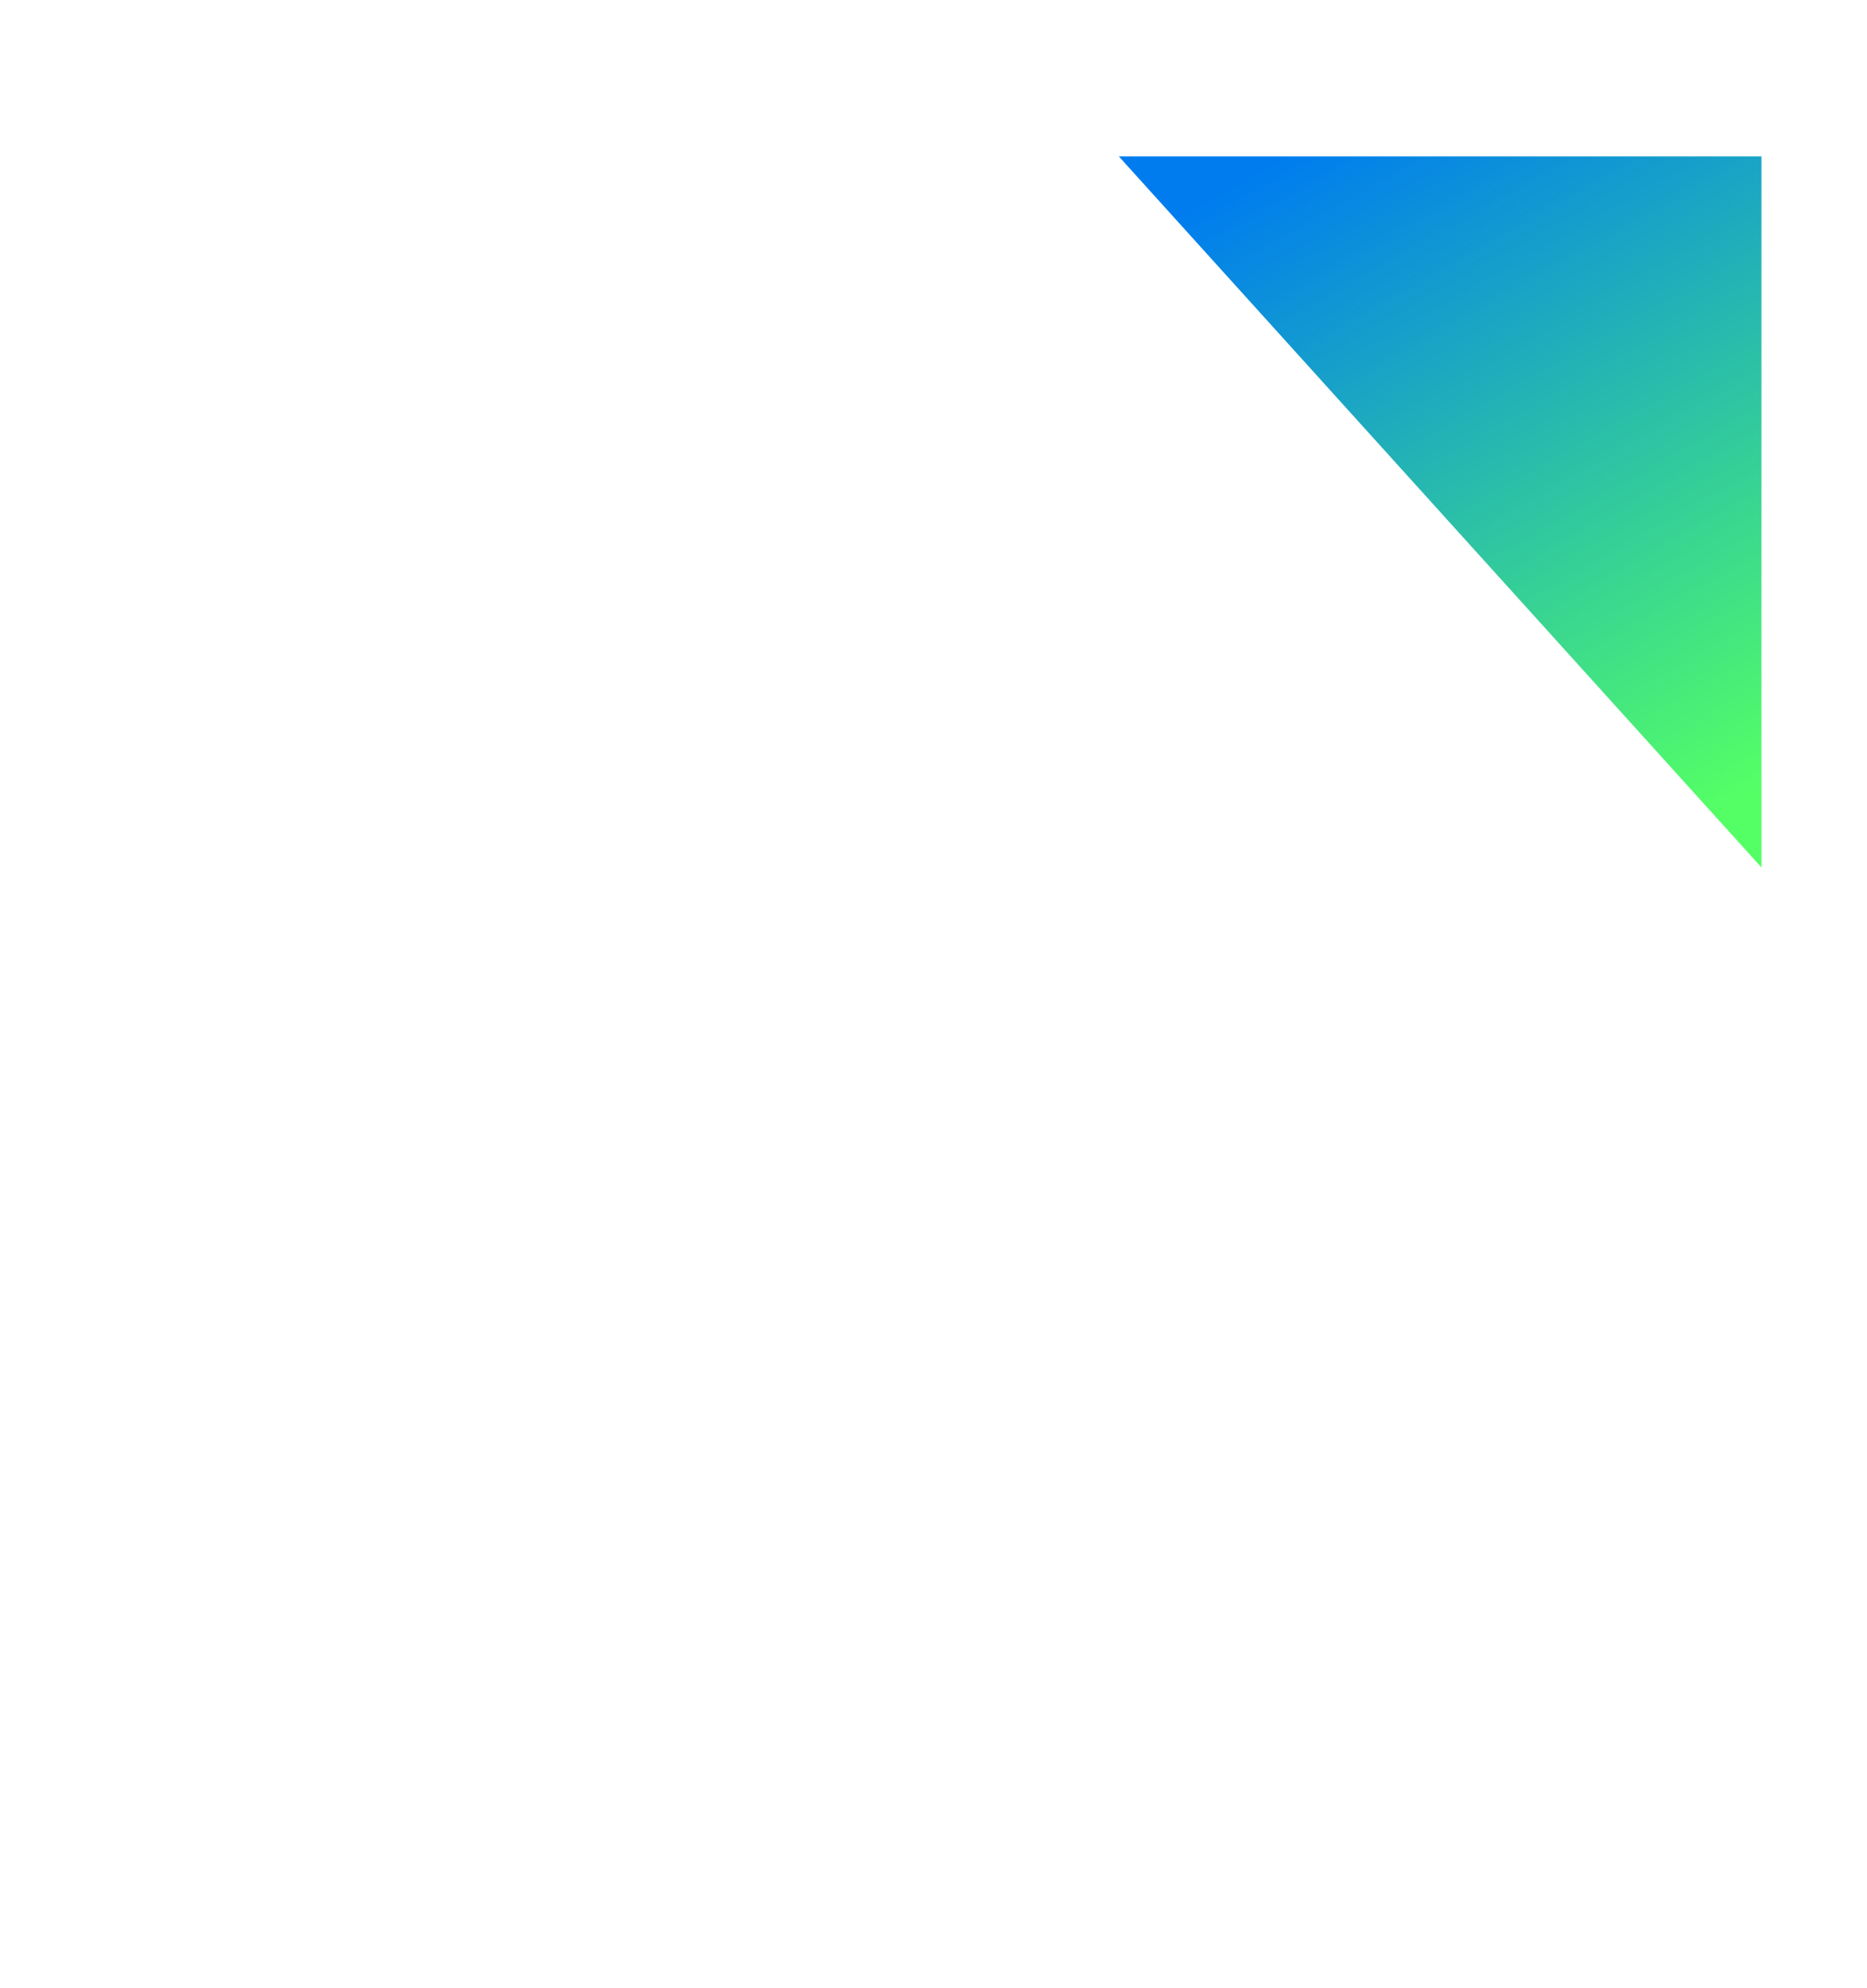 <svg xmlns="http://www.w3.org/2000/svg" width="1335" height="1421" viewBox="0 0 1335 1421" fill="none">
  <g filter="url(#filter0_f_2_1177)">
    <path d="M1259.53 620.021V111.78H800.01L1259.53 620.021Z" fill="url(#paint0_linear_2_1177)"/>
  </g>
  <defs>
    <filter id="filter0_f_2_1177" x="0.01" y="-688.22" width="2059.52" height="2108.24" filterUnits="userSpaceOnUse" color-interpolation-filters="sRGB">
      <feFlood flood-opacity="0" result="BackgroundImageFix"/>
      <feBlend mode="normal" in="SourceGraphic" in2="BackgroundImageFix" result="shape"/>
      <feGaussianBlur stdDeviation="400" result="effect1_foregroundBlur_2_1177"/>
    </filter>
    <linearGradient id="paint0_linear_2_1177" x1="845.004" y1="153.075" x2="1120.85" y2="639.387" gradientUnits="userSpaceOnUse">
      <stop stop-color="#007CEF"/>
      <stop offset="1" stop-color="#54FF65"/>
    </linearGradient>
  </defs>
</svg>